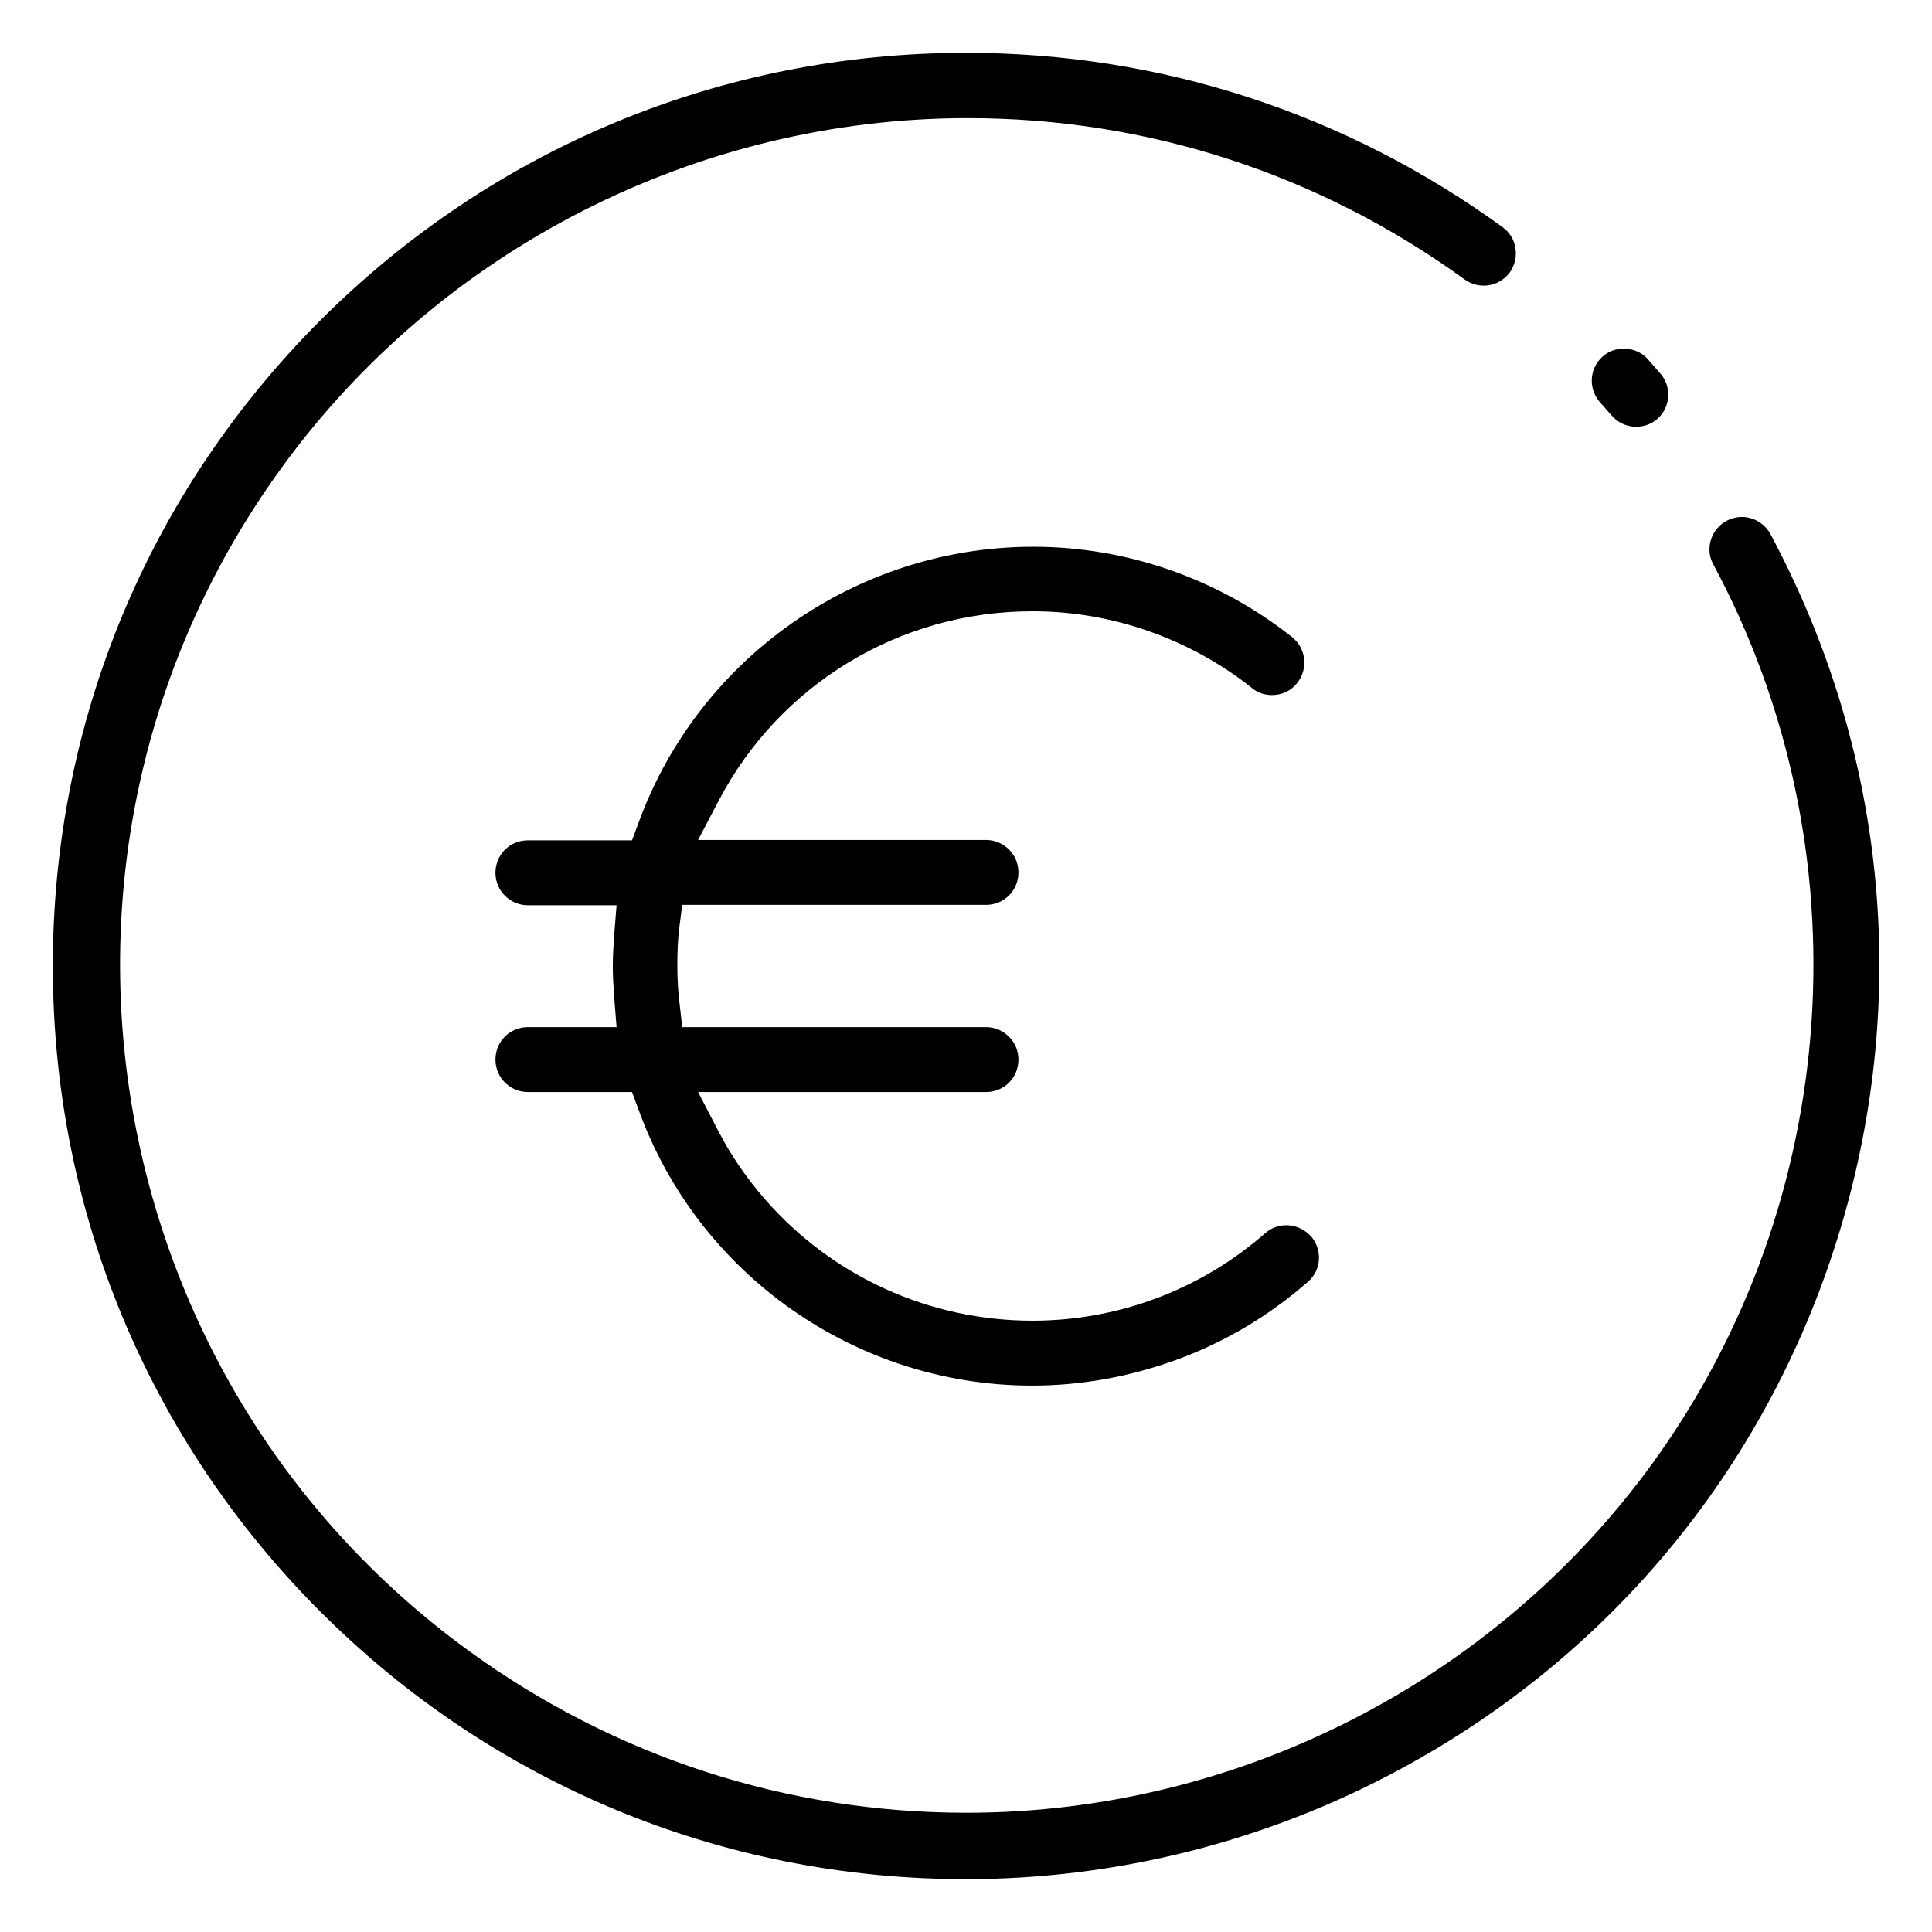 <?xml version="1.0" encoding="utf-8"?>
<!-- Generator: Adobe Illustrator 28.2.0, SVG Export Plug-In . SVG Version: 6.00 Build 0)  -->
<svg version="1.1" id="Layer_1" xmlns="http://www.w3.org/2000/svg" xmlns:xlink="http://www.w3.org/1999/xlink" x="0px" y="0px"
	 viewBox="0 0 512 512" style="enable-background:new 0 0 512 512;" xml:space="preserve">
<g>
	<g>
		<g>
			<path d="M273.5,367.2c-46.6,0-88.5-29.4-104.3-73.2l-1.7-4.6h-27.6c-4.7,0-8.6-3.8-8.6-8.6s3.8-8.6,8.6-8.6h23.5l-0.6-7.5
				c-0.2-3-0.4-5.8-0.4-8.6c0-2.9,0.2-5.9,0.4-8.7l0.6-7.5h-23.5c-4.7,0-8.6-3.8-8.6-8.6s3.8-8.6,8.6-8.6h27.6l1.7-4.6
				c15.9-43.7,57.8-73.1,104.3-73.2l0.4,0c24.6,0,48.8,8.4,68.2,23.7l0.2,0.1c0.1,0.1,0.2,0.2,0.3,0.3c3.6,3,4.1,8.4,1.1,12.1
				c-1.6,2-4,3.1-6.6,3.1c-1.4,0-3.5-0.3-5.5-2l-0.1-0.1c-16.4-12.9-36.9-20.1-57.7-20.1l-0.3,0c-35,0-66.9,19.3-83.1,50.3
				l-5.4,10.3h76.3c4.7,0,8.6,3.8,8.6,8.6s-3.8,8.6-8.6,8.6h-80.5L180,246c-0.4,3.3-0.5,6.7-0.5,10c0,3.4,0.2,6.7,0.6,10l0.7,6.2
				h80.5c4.7,0,8.6,3.8,8.6,8.6s-3.8,8.6-8.6,8.6h-76.3l5.3,10.2c3.4,6.6,7.6,12.7,12.5,18.3c17.8,20.4,43.6,32.1,70.8,32.1
				c0,0,0,0,0,0c22.7,0,44.6-8.2,61.7-23.2c1.6-1.4,3.6-2.1,5.6-2.1c2.5,0,4.8,1.1,6.5,2.9l0.1,0.1c3,3.6,2.7,8.9-0.9,12
				c-10.4,9.1-22.2,16.1-35.2,20.8C299.1,364.9,286.4,367.2,273.5,367.2C273.5,367.2,273.5,367.2,273.5,367.2z"/>
		</g>
		<g>
			<path d="M256,498c-64.6,0-125.4-25.2-171.1-70.9S14,320.6,14,256c0-64.6,25.2-125.4,70.9-171.1C130.6,39.2,191.4,14,256,14
				c51.5,0,100.6,16,142.2,46.2c1.8,1.3,3.1,3.3,3.4,5.6c0.4,2.3-0.2,4.5-1.5,6.4c-1.6,2.2-4.2,3.5-6.9,3.5c-1.8,0-3.6-0.6-5-1.6
				c-38.6-28-84.1-42.8-131.7-42.8c-71.8,0-139.8,34.7-181.9,92.7C1.8,224.2,24.2,364.9,124.4,437.6c38.6,28,84.1,42.8,131.7,42.8
				c71.8,0,139.8-34.7,181.9-92.7c50.3-69.4,56.6-162.9,15.9-238.4c-2.1-4.2-0.3-9.3,3.9-11.4c1.2-0.6,2.5-0.9,3.8-0.9
				c3,0,5.8,1.6,7.4,4.2c30.6,56.9,37.3,122.3,18.8,184.2c-18.5,61.9-60.1,113-117,143.6C335.6,488,295.9,498,256,498L256,498z"/>
		</g>
		<g>
			<path d="M433.6,113.1c-2.5,0-4.9-1.1-6.5-3l-3-3.4c-3.2-3.5-3-8.9,0.5-12.1c1.6-1.5,3.6-2.2,5.8-2.2c2.4,0,4.7,1,6.3,2.8
				c0.1,0.1,3.4,3.9,3.4,3.9c3,3.5,2.6,9-1,12C437.6,112.4,435.6,113.1,433.6,113.1L433.6,113.1z"/>
		</g>
	</g>
</g>
</svg>
